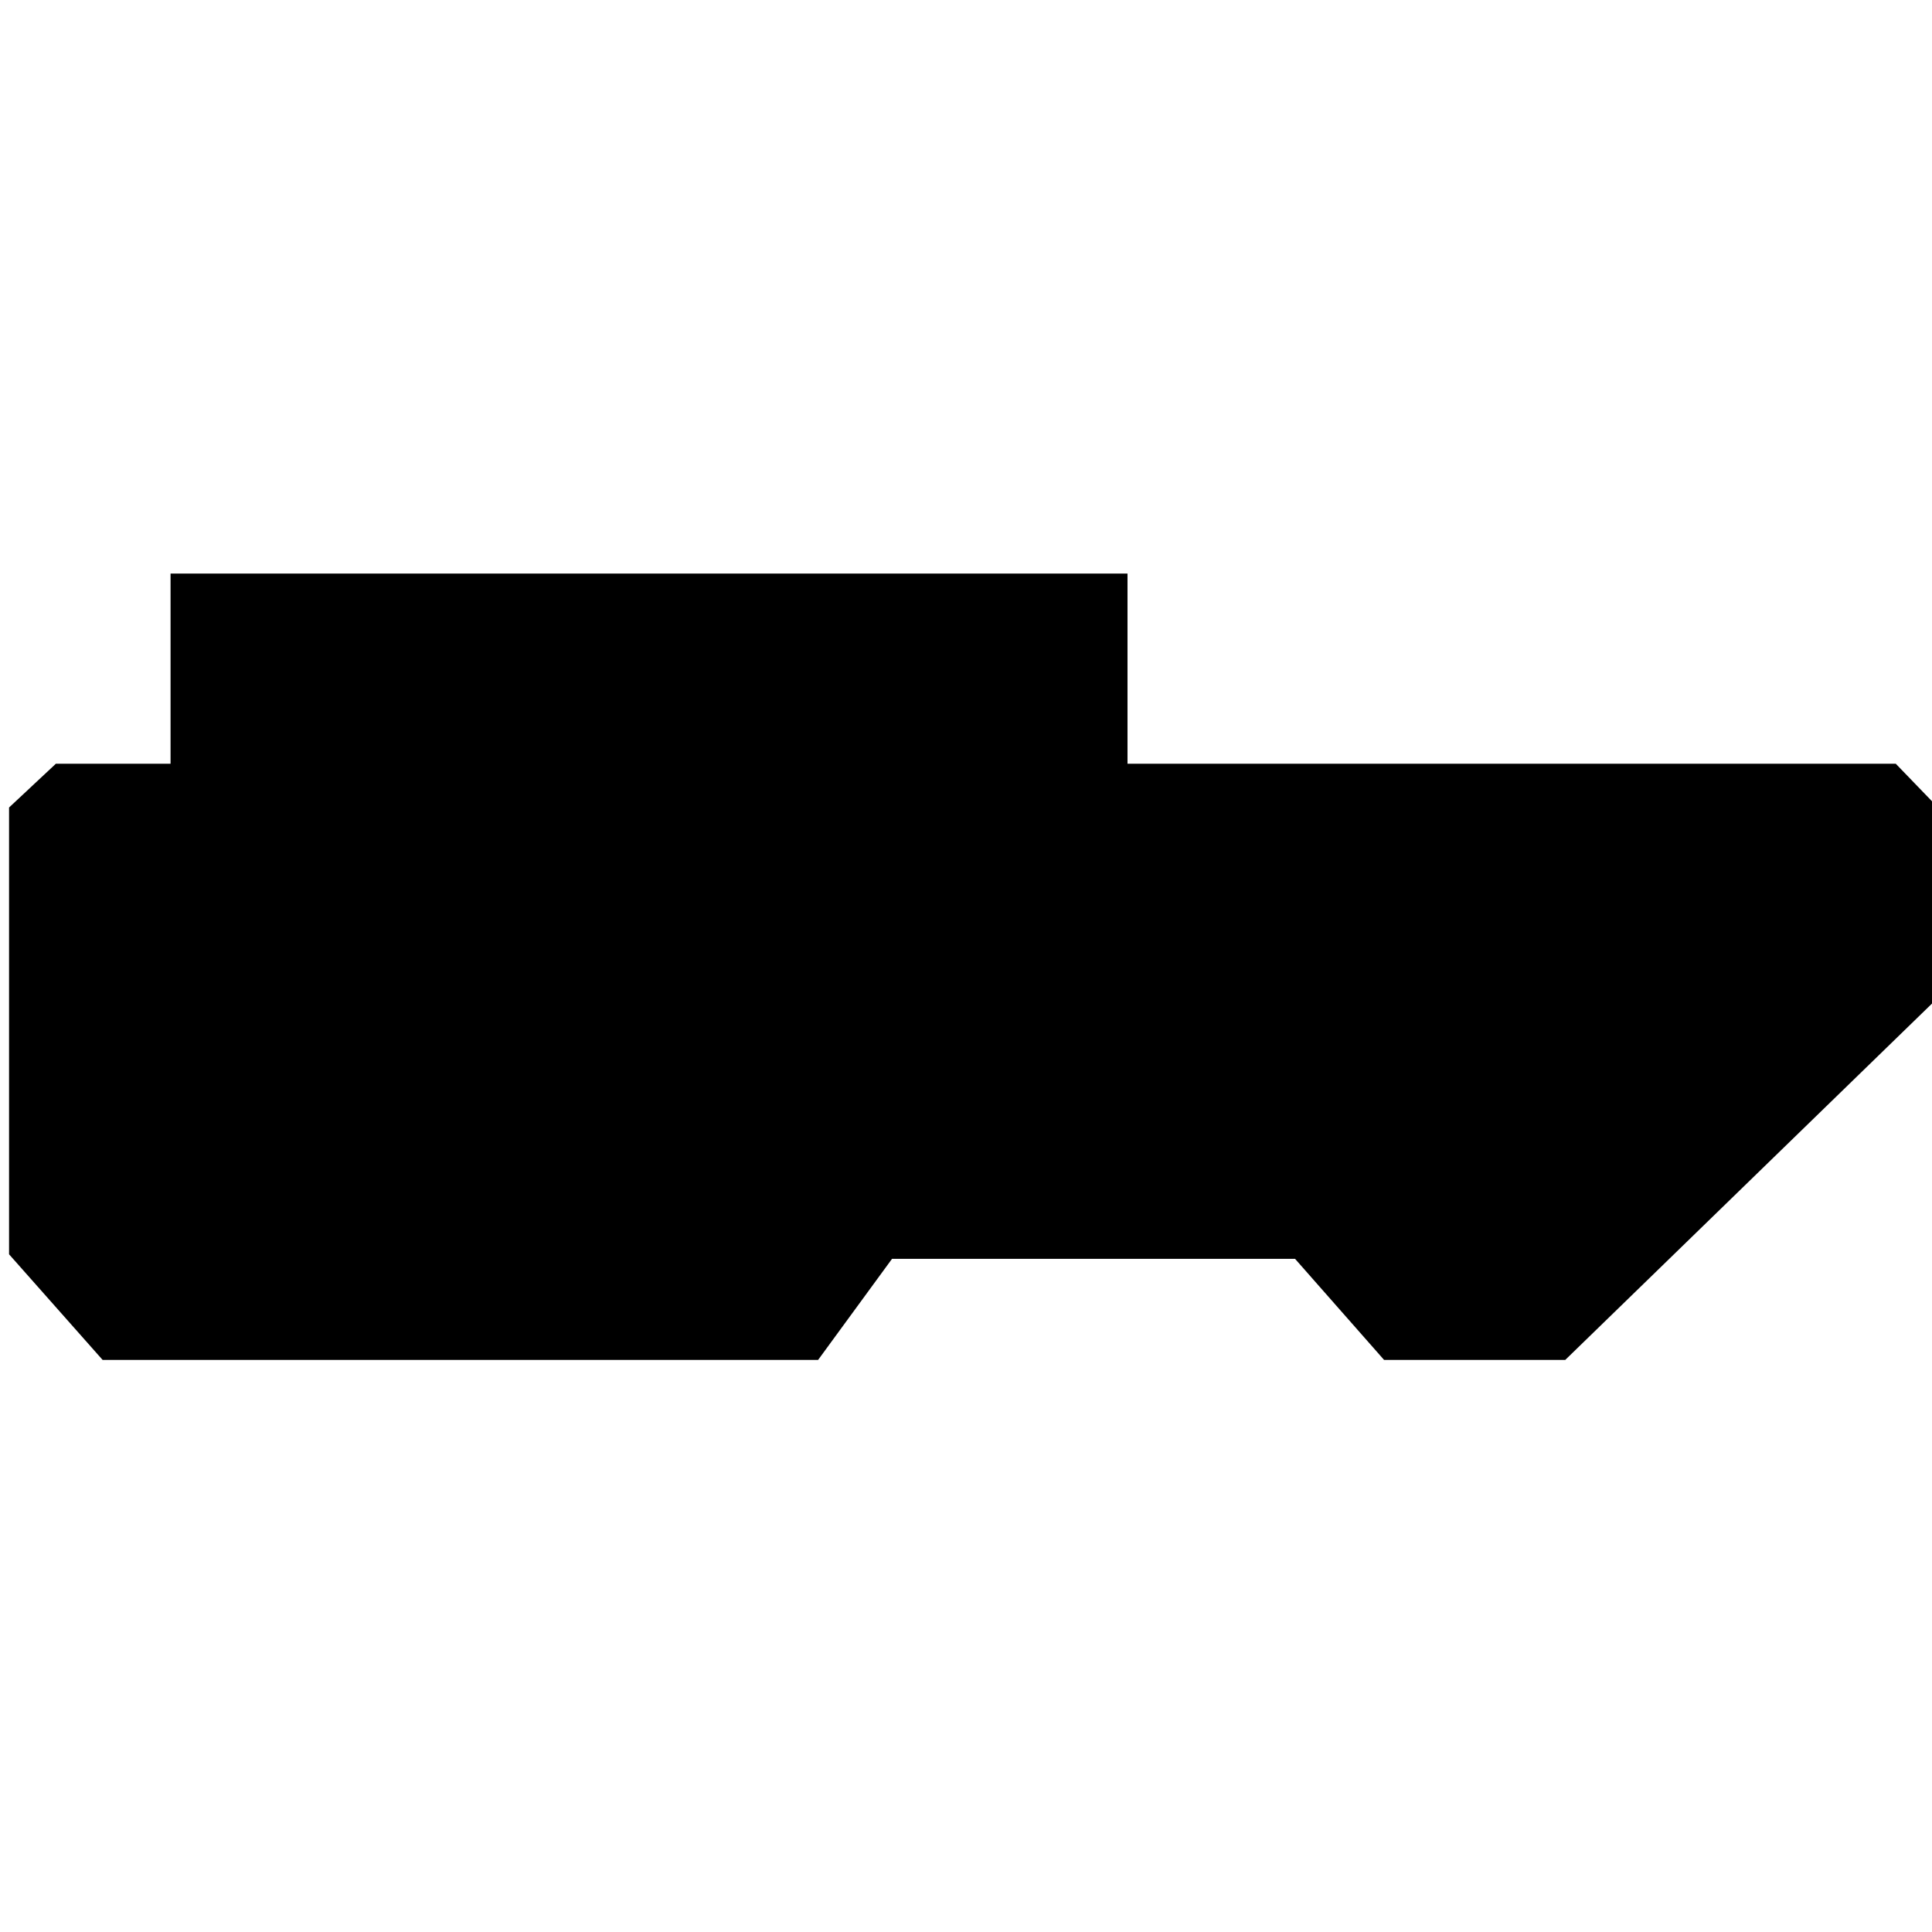 <?xml version="1.0" encoding="utf-8"?>
<!-- Generator: Adobe Illustrator 26.0.3, SVG Export Plug-In . SVG Version: 6.00 Build 0)  -->
<svg version="1.1" id="Layer_3" xmlns="http://www.w3.org/2000/svg" xmlns:xlink="http://www.w3.org/1999/xlink" x="0px" y="0px"
	 viewBox="0 0 128 128" style="enable-background:new 0 0 128 128;" xml:space="preserve">
<polygon points="128.4,66.1 128.4,53.5 125.6,50.6 74.7,50.6 74.7,38 11.3,38 11.3,50.6 3.7,50.6 0.6,53.5 0.6,83.1 6.8,90.1 
	54.2,90.1 59.1,83.4 85.8,83.4 91.7,90.1 103.7,90.1 "/>
</svg>

